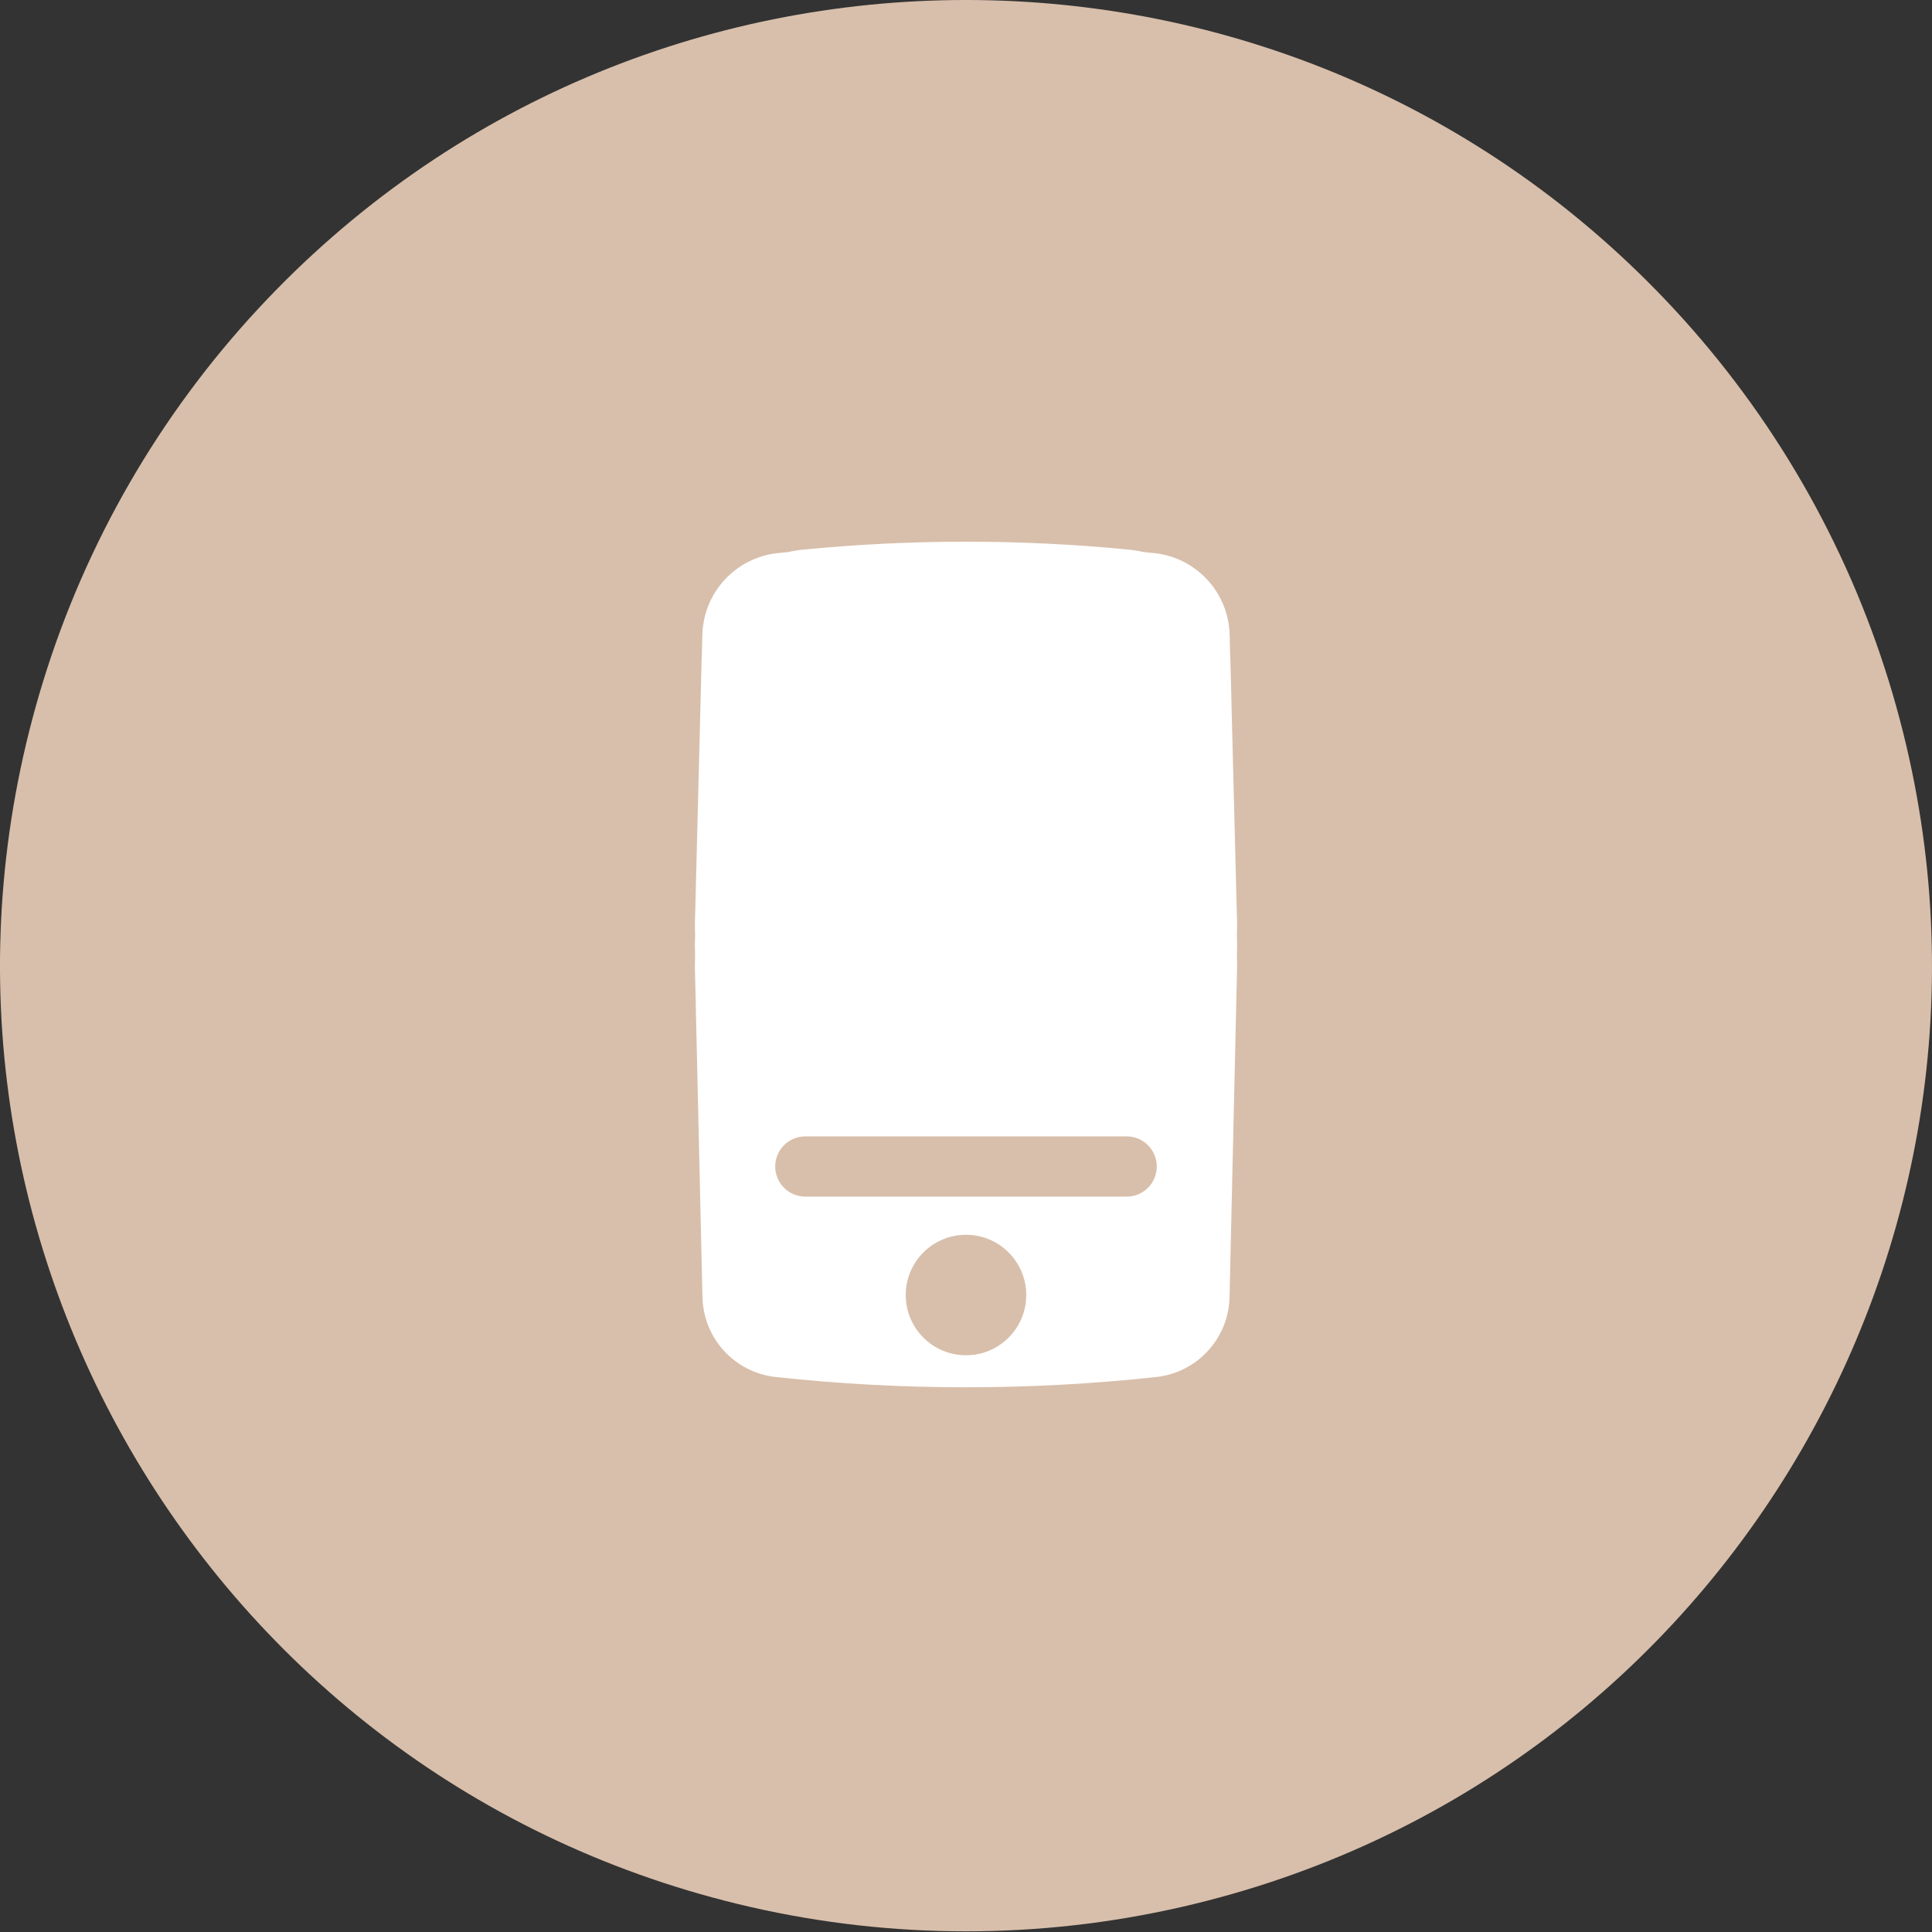 <?xml version="1.0" encoding="UTF-8"?> <svg xmlns="http://www.w3.org/2000/svg" width="289" height="289" viewBox="0 0 289 289" fill="none"><rect x="0" y="0" width="289" height="289" fill="#333333" stroke="none"/> <path d="M38.647 46.16C95.796 -15.387 193.204 -15.387 250.353 46.16C265.143 62.089 276.148 81.15 282.548 101.923C307.274 182.19 258.57 266.547 176.695 285.267C155.505 290.111 133.495 290.111 112.305 285.267C30.429 266.547 -18.275 182.19 6.451 101.923C12.851 81.15 23.856 62.089 38.647 46.16Z" fill="#D8BFAB"></path> <path fill-rule="evenodd" clip-rule="evenodd" d="M185.056 138.442L185.019 139.904L185.056 141.446L185.021 142.918L185.056 144.45L183.922 194.037C183.781 200.208 179.088 205.319 172.951 205.983C154.039 208.031 134.96 208.031 116.048 205.983C109.911 205.319 105.218 200.208 105.077 194.037L103.943 144.45L103.979 142.908L103.943 141.446L103.98 139.91L103.943 138.442L104.957 98.539C104.963 98.276 104.976 98.013 104.995 97.753L105.062 94.976C105.214 88.627 110.063 83.382 116.381 82.732C116.907 82.678 117.432 82.625 117.958 82.574C118.672 82.408 119.403 82.287 120.15 82.215C136.345 80.636 152.655 80.636 168.849 82.215C169.596 82.287 170.327 82.408 171.041 82.574C171.567 82.625 172.093 82.678 172.619 82.732C178.936 83.382 183.785 88.627 183.938 94.976L184.005 97.759C184.023 98.017 184.036 98.278 184.043 98.539L185.056 138.442ZM168.532 178.997C171.021 178.997 173.038 176.979 173.038 174.491C173.038 172.002 171.021 169.985 168.532 169.985H120.467C117.978 169.985 115.961 172.002 115.961 174.491C115.961 176.979 117.978 178.997 120.467 178.997H168.532ZM144.5 202.73C149.477 202.73 153.512 198.695 153.512 193.717C153.512 188.74 149.477 184.705 144.5 184.705C139.522 184.705 135.487 188.74 135.487 193.717C135.487 198.695 139.522 202.73 144.5 202.73Z" fill="white"></path> </svg> 
